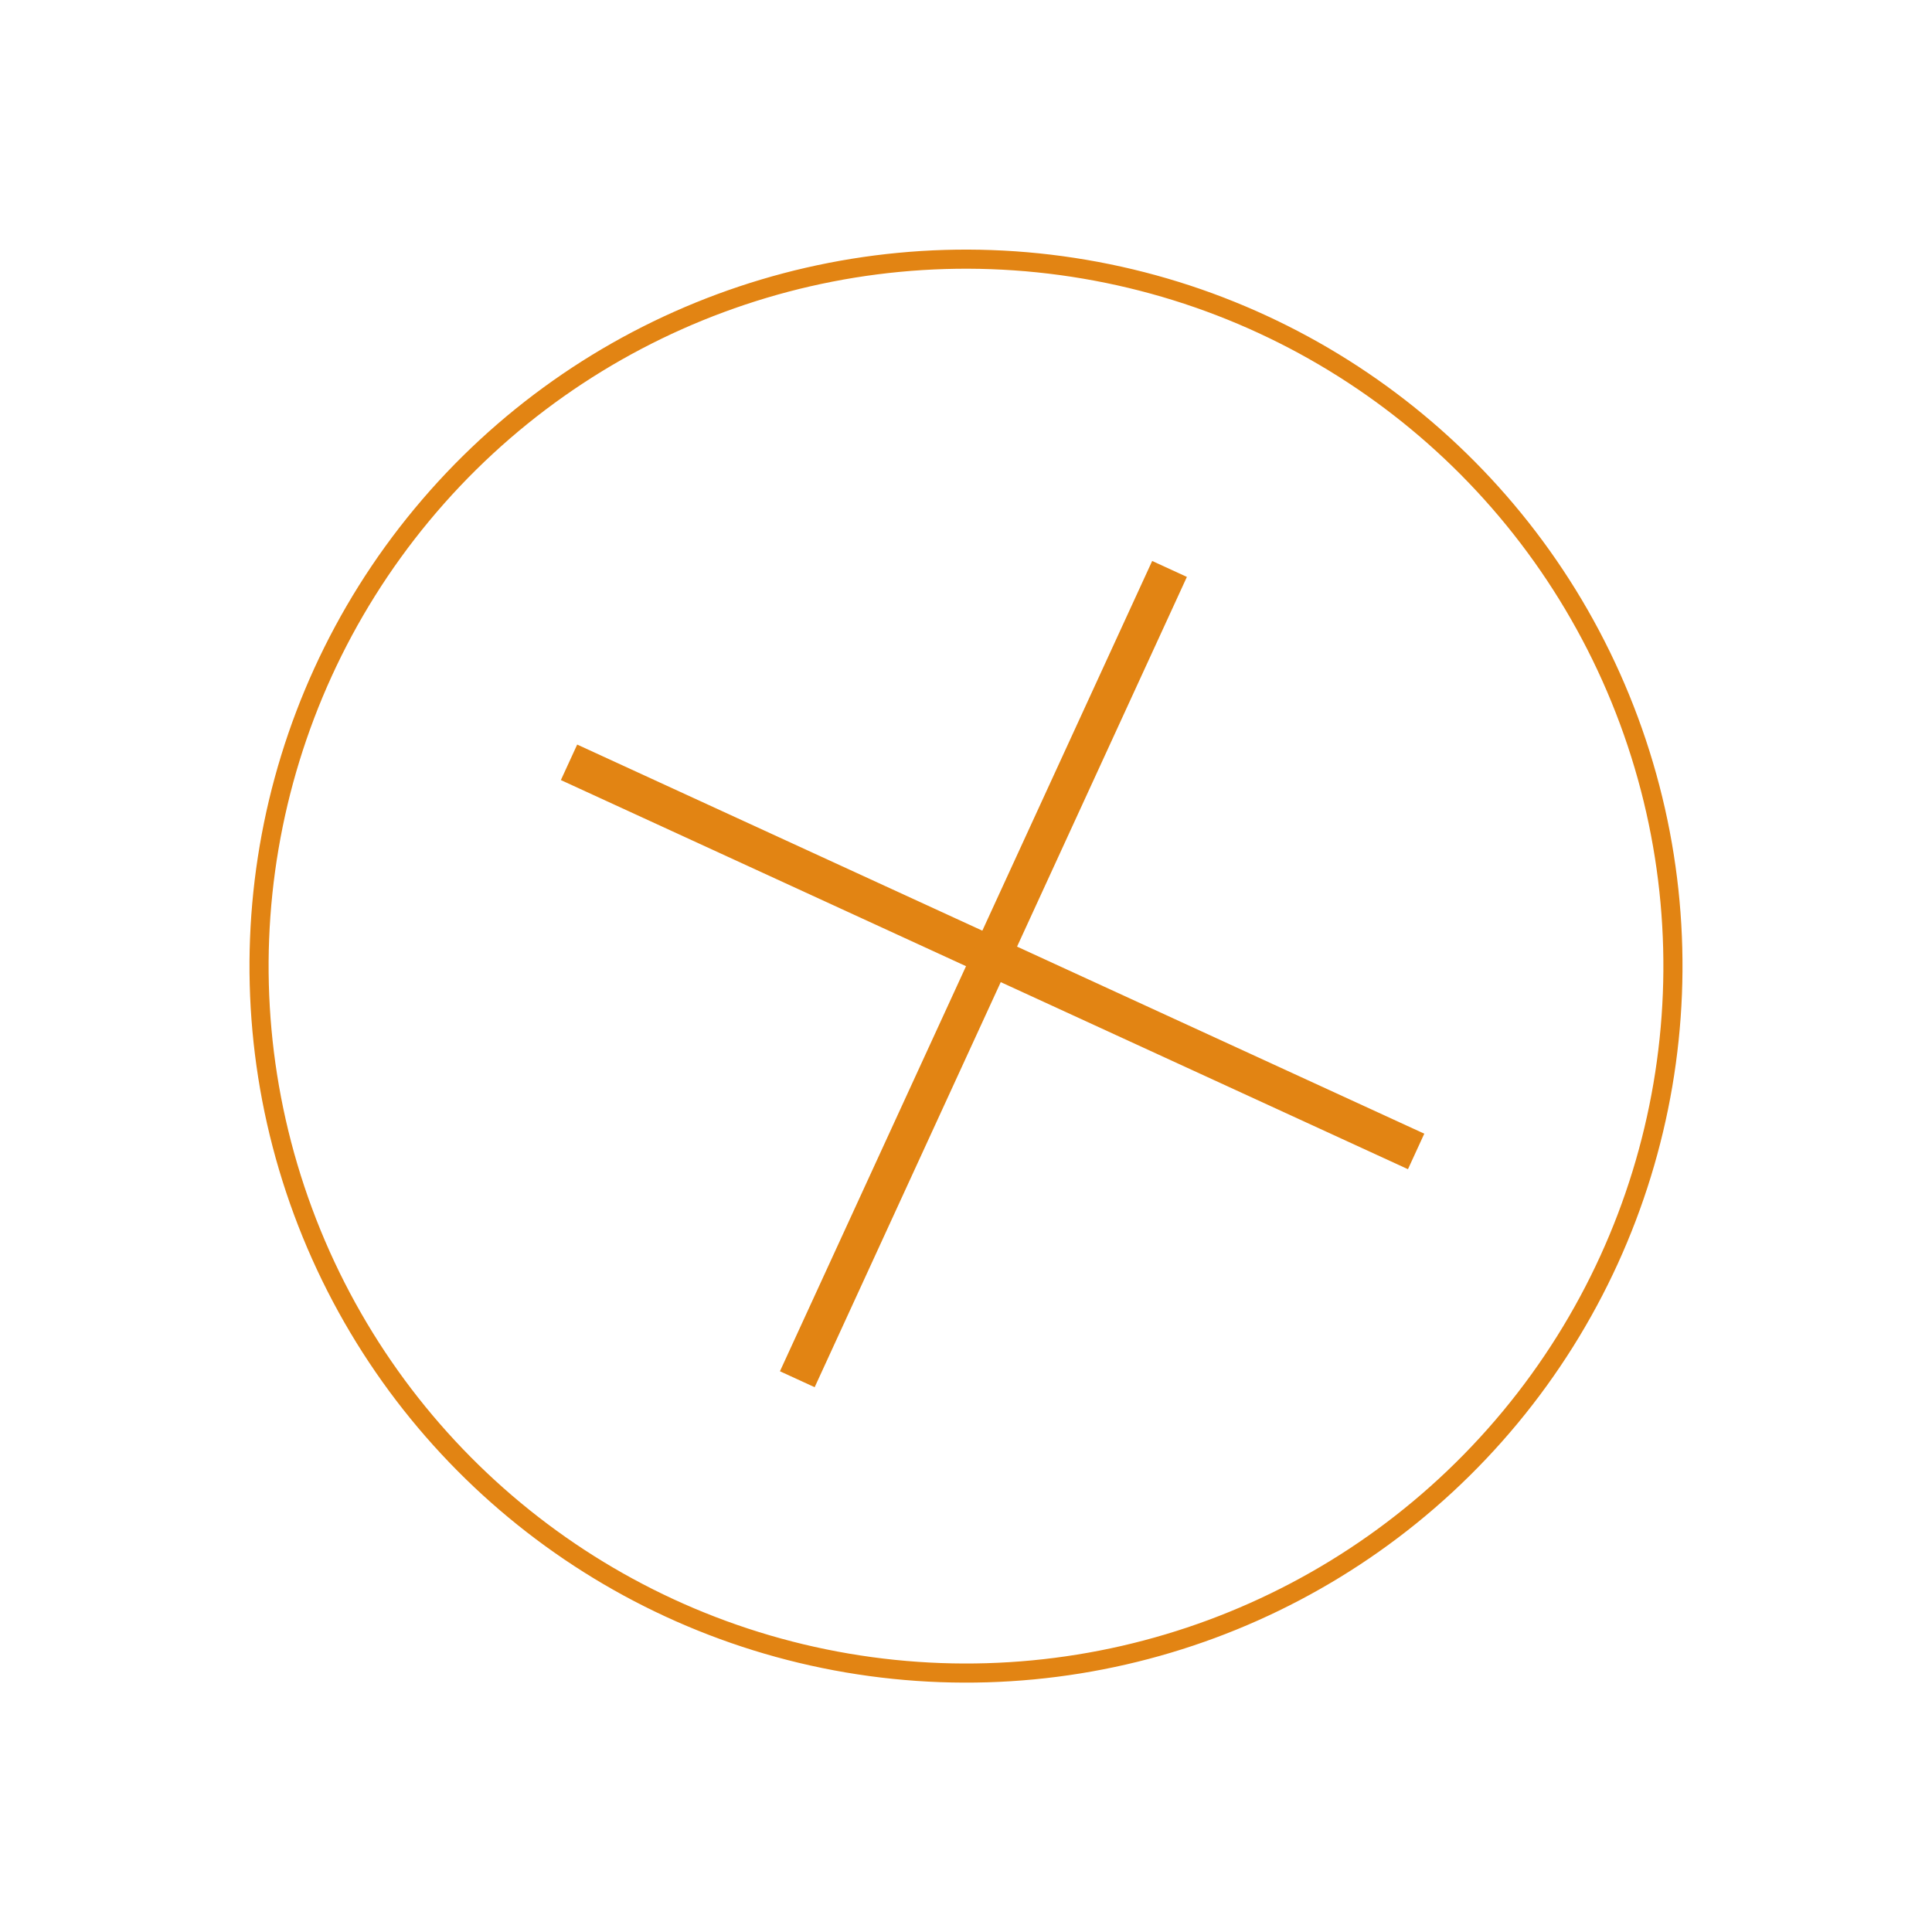 <?xml version="1.0" encoding="UTF-8"?> <svg xmlns="http://www.w3.org/2000/svg" width="66" height="66" viewBox="0 0 66 66" fill="none"> <line x1="19.439" y1="26.042" x2="48.377" y2="39.335" stroke="#E28413" stroke-width="1.335"></line> <line x1="39.953" y1="19.436" x2="27.237" y2="47.117" stroke="#E28413" stroke-width="1.305"></line> <circle cx="33" cy="33.004" r="24.15" transform="rotate(-20.328 33 33.004)" stroke="#E28413" stroke-width="0.653"></circle> </svg> 